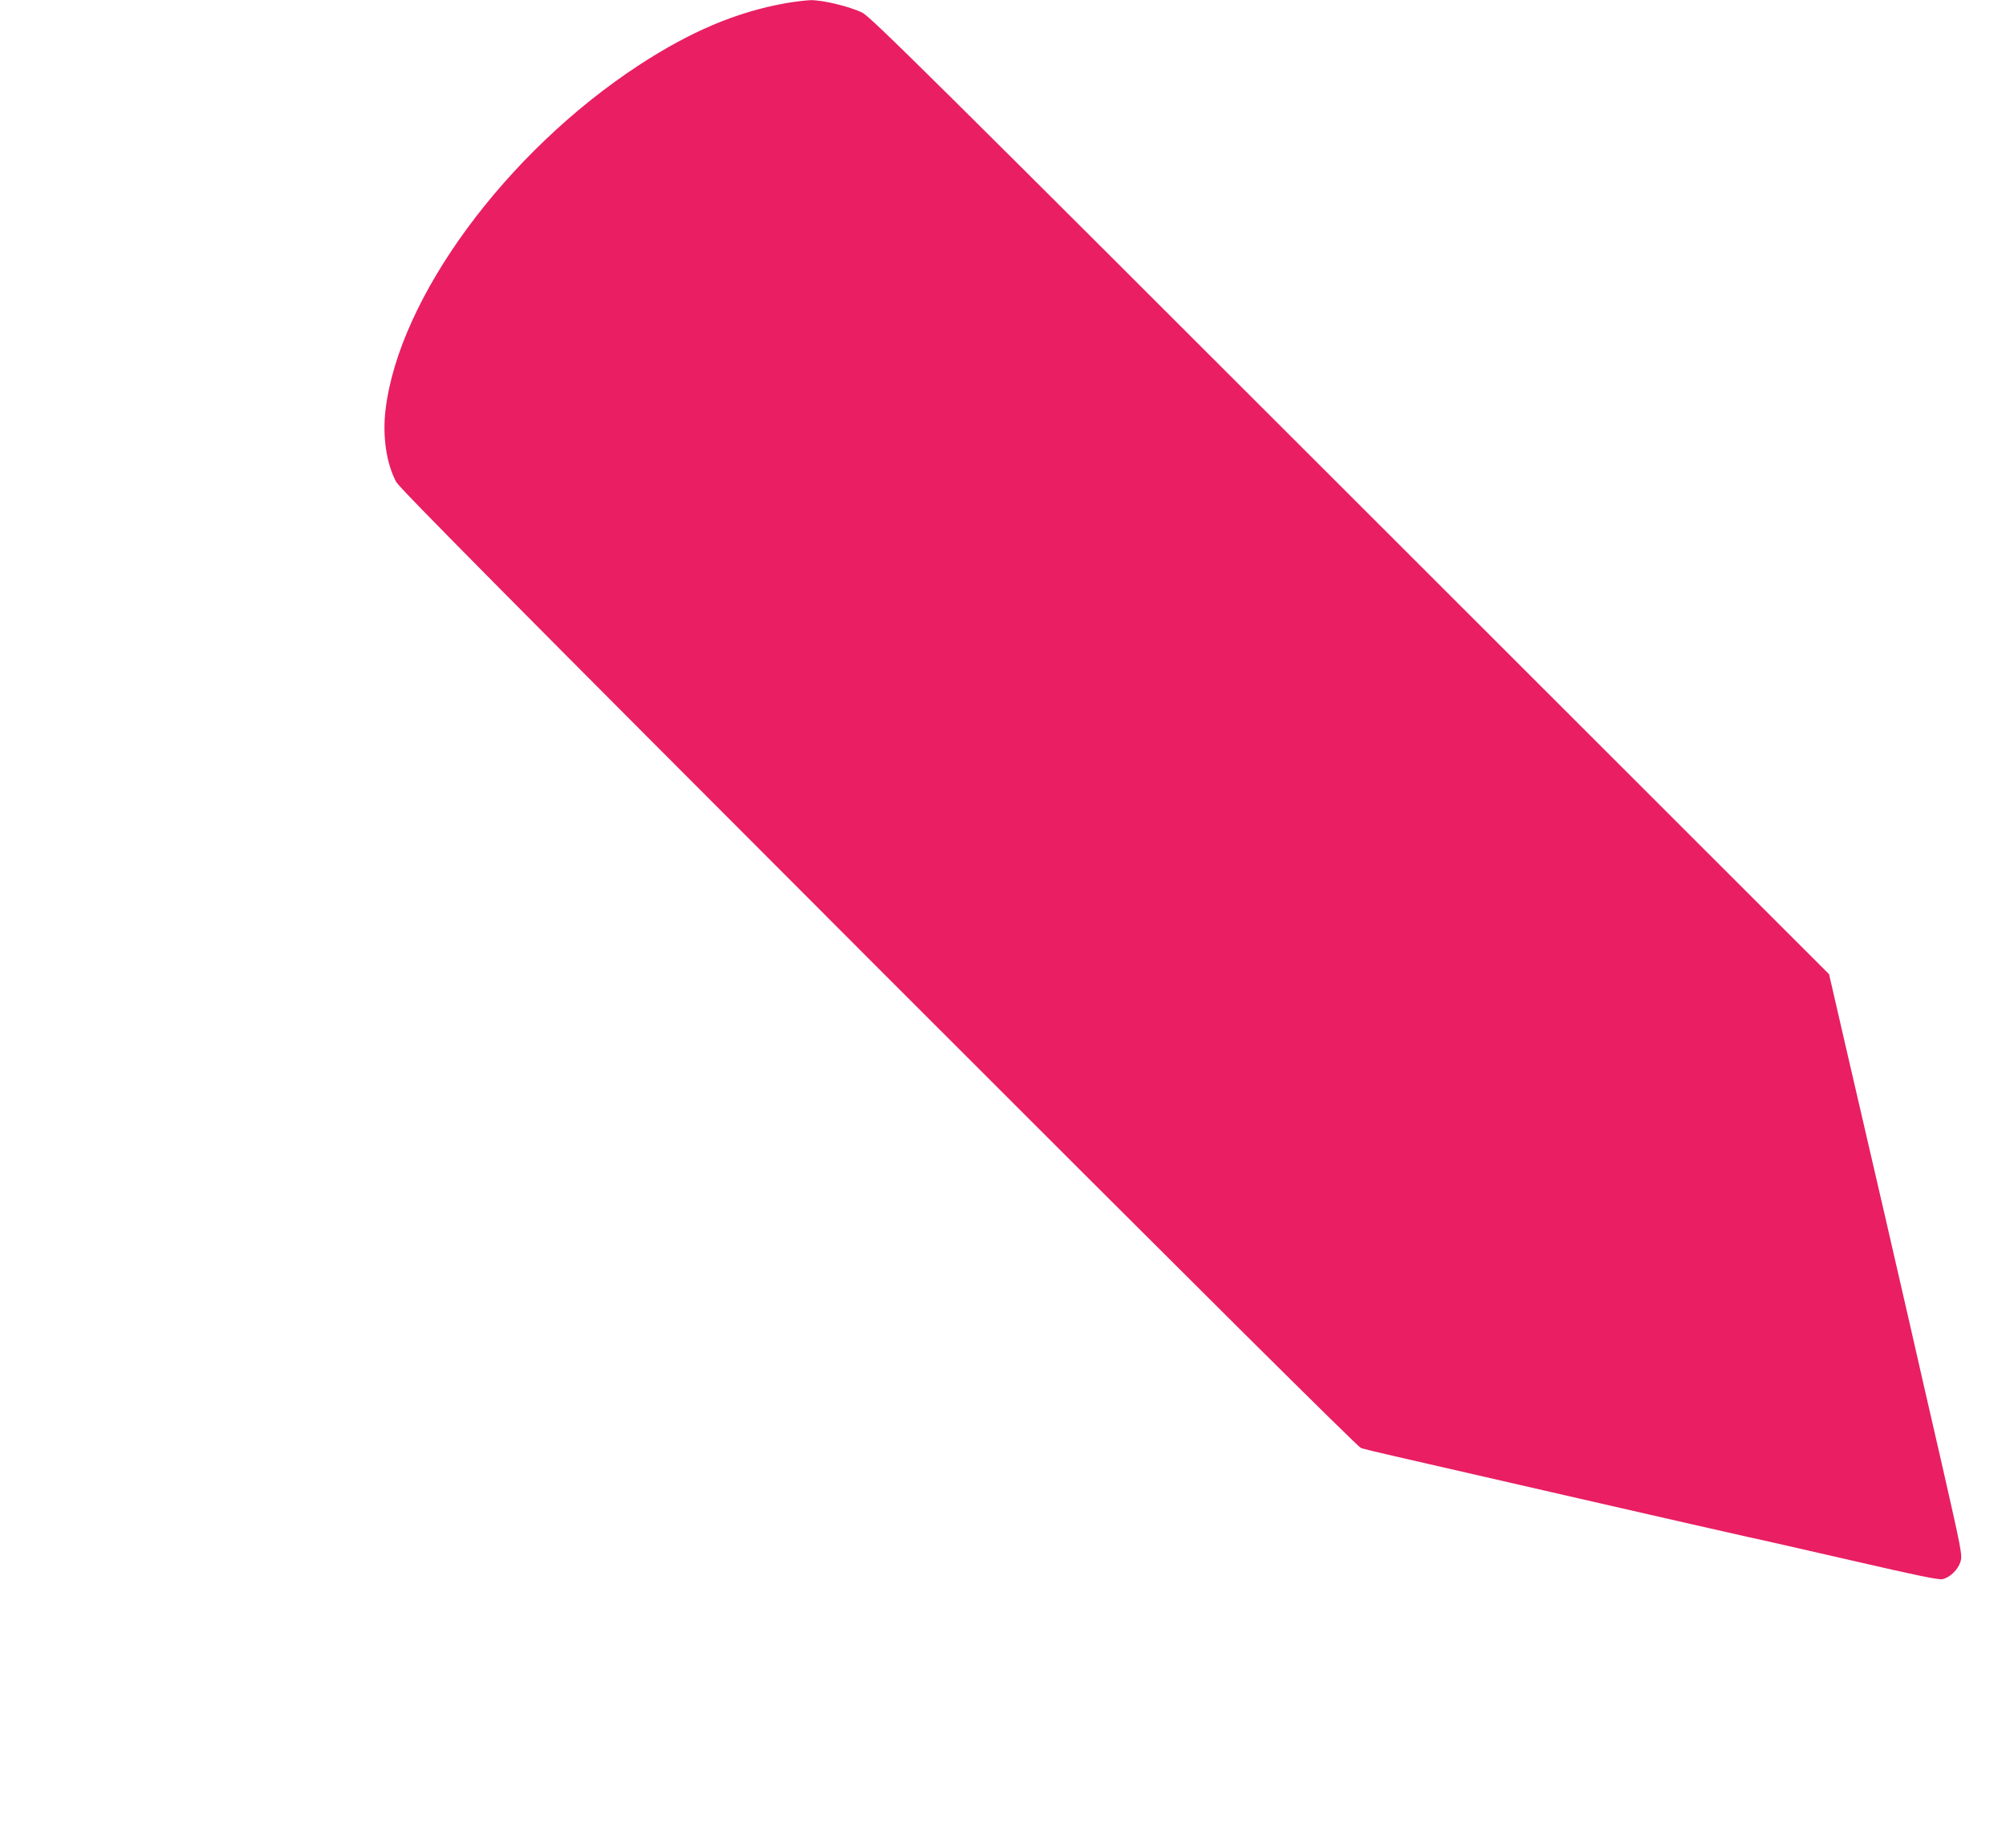 <?xml version="1.0" standalone="no"?>
<!DOCTYPE svg PUBLIC "-//W3C//DTD SVG 20010904//EN"
 "http://www.w3.org/TR/2001/REC-SVG-20010904/DTD/svg10.dtd">
<svg version="1.0" xmlns="http://www.w3.org/2000/svg"
 width="1280pt" height="1179pt" viewBox="0 0 1280 1179"
 preserveAspectRatio="xMidYMid meet">
<g transform="translate(0,1179) scale(0.1,-0.1)"
fill="#e91e63" stroke="none">
<path d="M5010 11769 c-315 -57 -604 -180 -935 -396 -848 -556 -1530 -1484
-1615 -2198 -20 -168 5 -341 68 -460 20 -38 732 -757 3076 -3103 2057 -2058
3061 -3055 3081 -3062 16 -5 118 -30 225 -54 107 -25 629 -144 1160 -266 531
-122 1017 -232 1080 -246 63 -13 361 -81 662 -150 412 -95 556 -125 582 -120
47 9 101 61 116 113 12 40 6 71 -119 620 -73 318 -164 713 -201 878 -71 312
-224 975 -411 1780 l-108 469 -3053 3051 c-2674 2673 -3061 3056 -3114 3083
-75 39 -254 82 -331 81 -32 -1 -105 -10 -163 -20z"/>
</g>
</svg>
